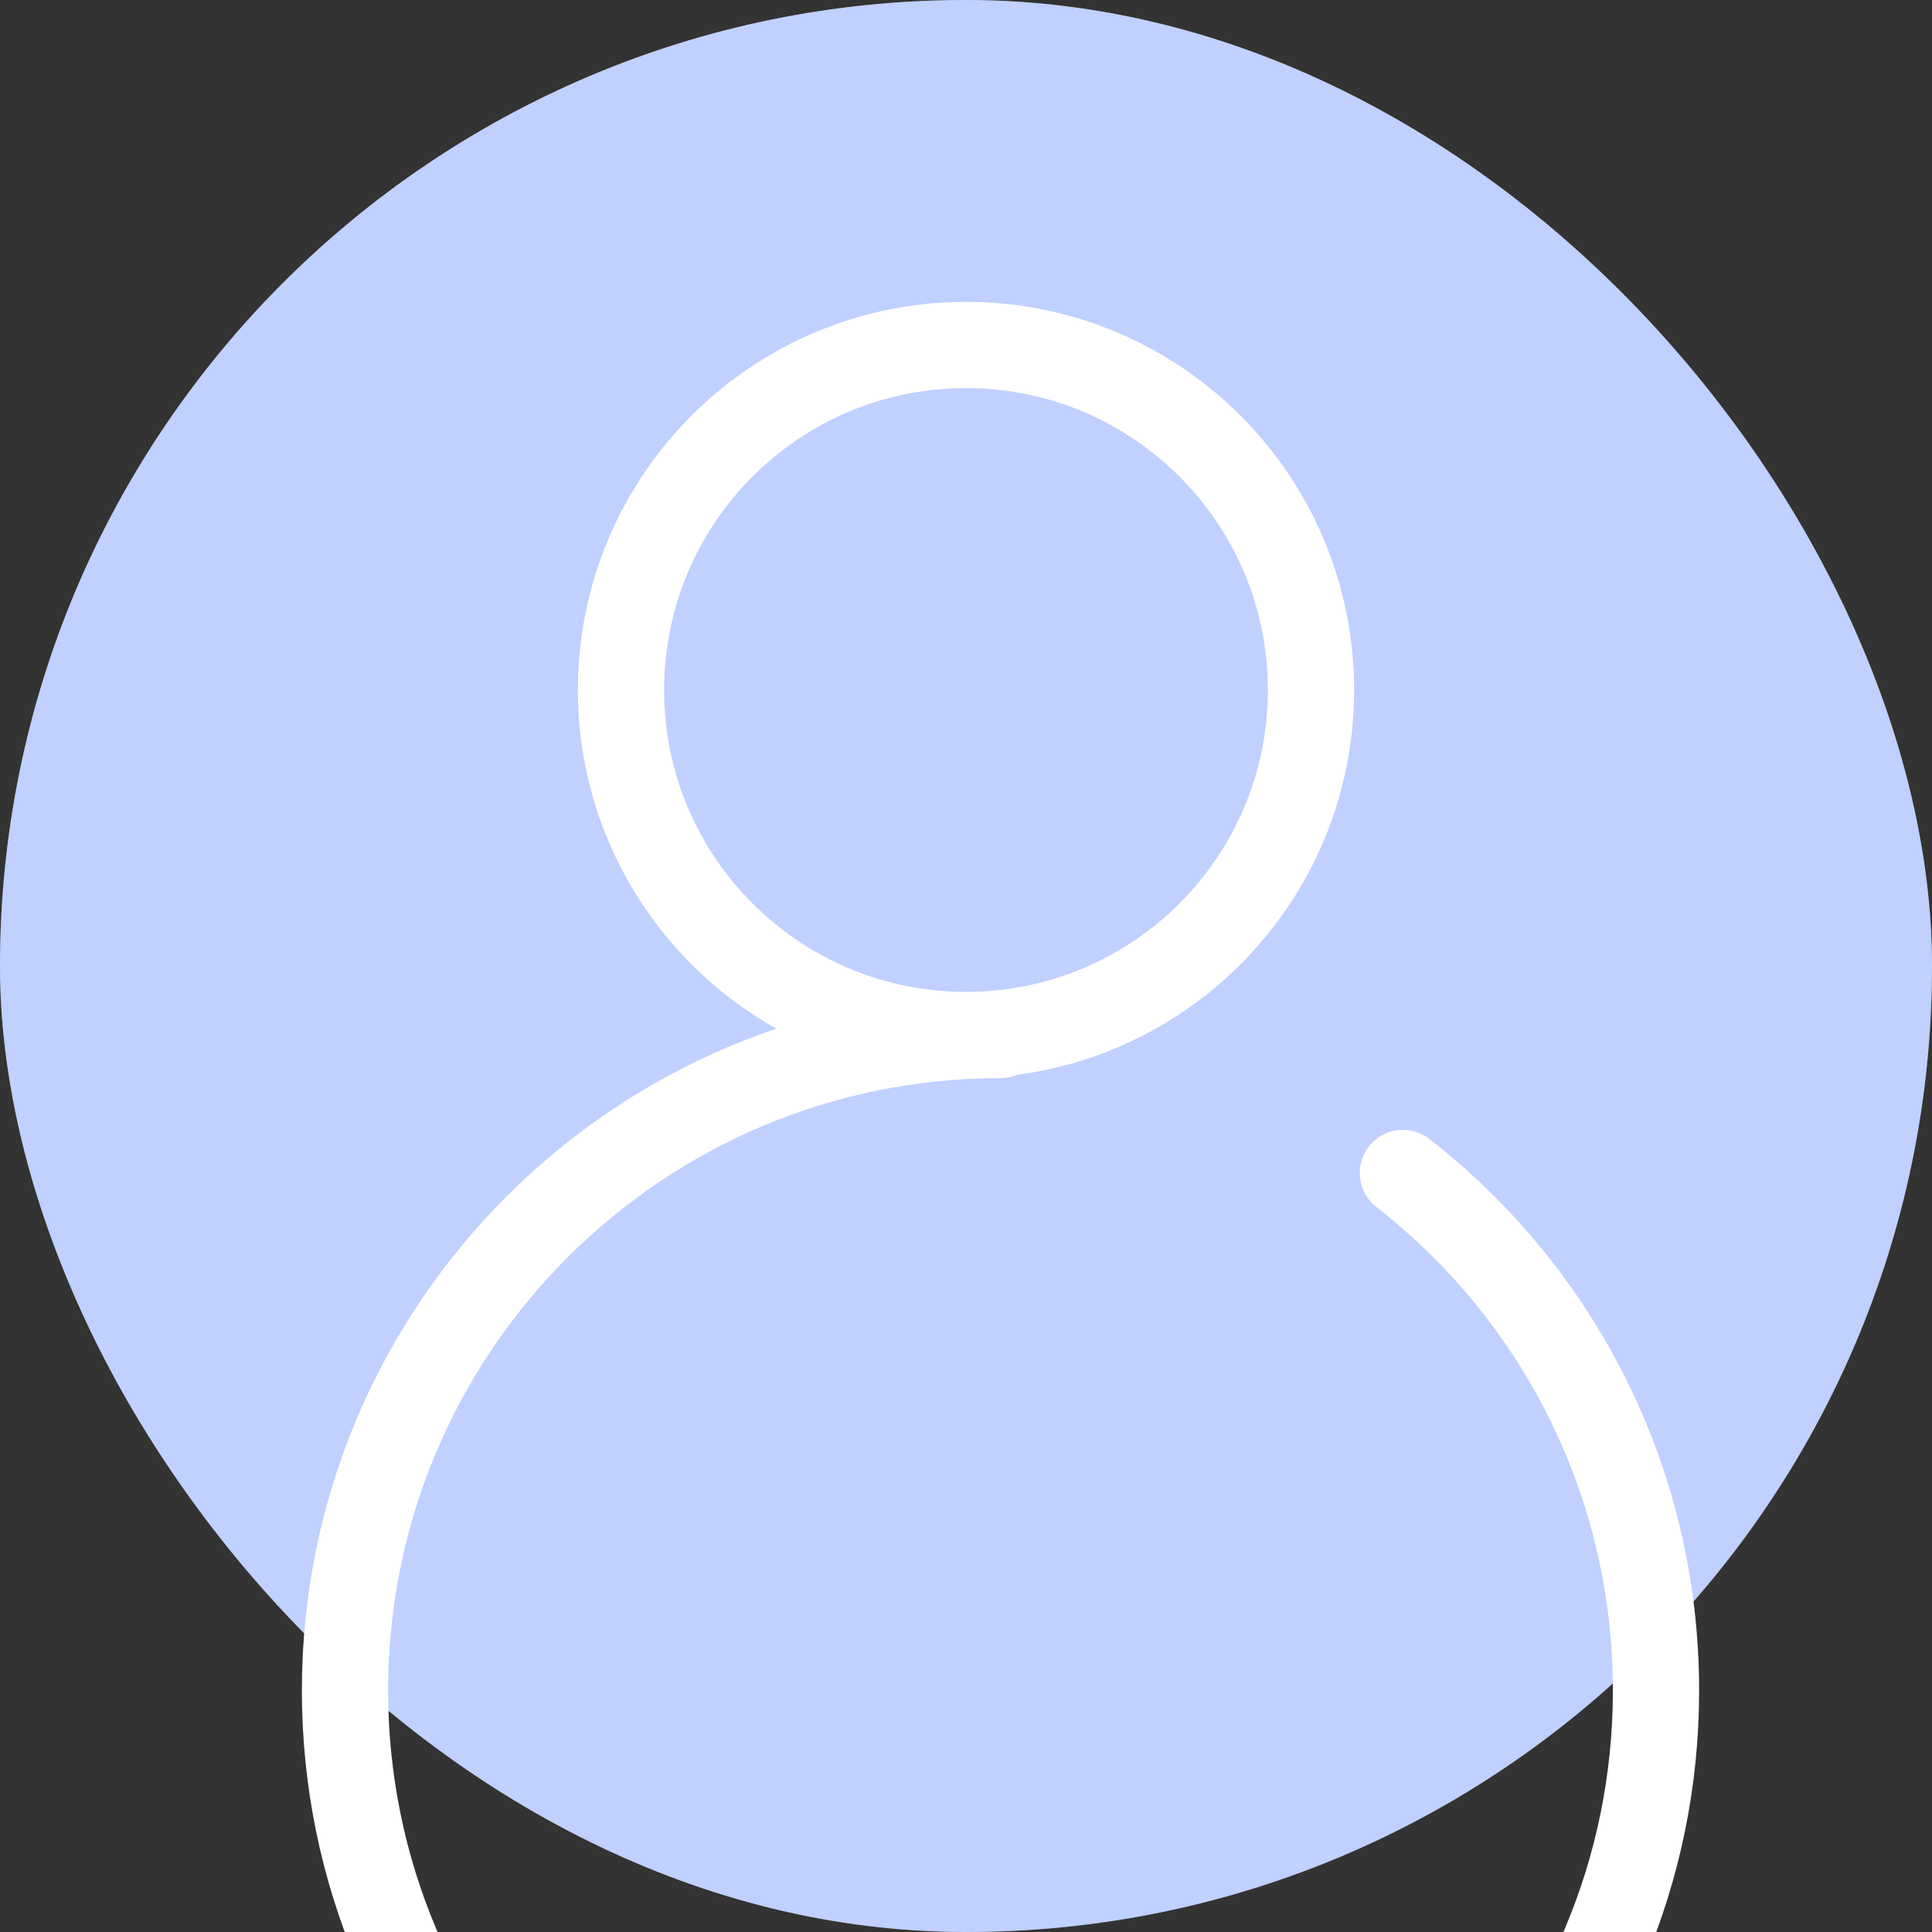 <svg width="28" height="28" viewBox="0 0 28 28" fill="none" xmlns="http://www.w3.org/2000/svg">
<rect x="0" y="0" width="28" height="28" fill="#333333" stroke="none"/>
<rect width="28" height="28" rx="14" fill="white"/>
<rect width="28" height="28" rx="14" fill="#2C63FF" fill-opacity="0.3"/>
<g clip-path="url(#clip0_1035_905)">
<path d="M14 15C16.761 15 19 12.761 19 10C19 7.239 16.761 5 14 5C11.239 5 9 7.239 9 10C9 12.761 11.239 15 14 15Z" stroke="white" stroke-width="1.25" stroke-linecap="round" stroke-linejoin="round"/>
<path d="M14.5 15C9.253 15 5 19.253 5 24.5C5 29.747 9.253 34 14.5 34C19.747 34 24 29.747 24 24.5C24 21.451 22.564 18.738 20.332 17" stroke="white" stroke-width="1.25" stroke-linecap="round" stroke-linejoin="round"/>
</g>
<defs>
<clipPath id="clip0_1035_905">
<rect width="24" height="24" fill="white" transform="translate(2 4)"/>
</clipPath>
</defs>
</svg>
